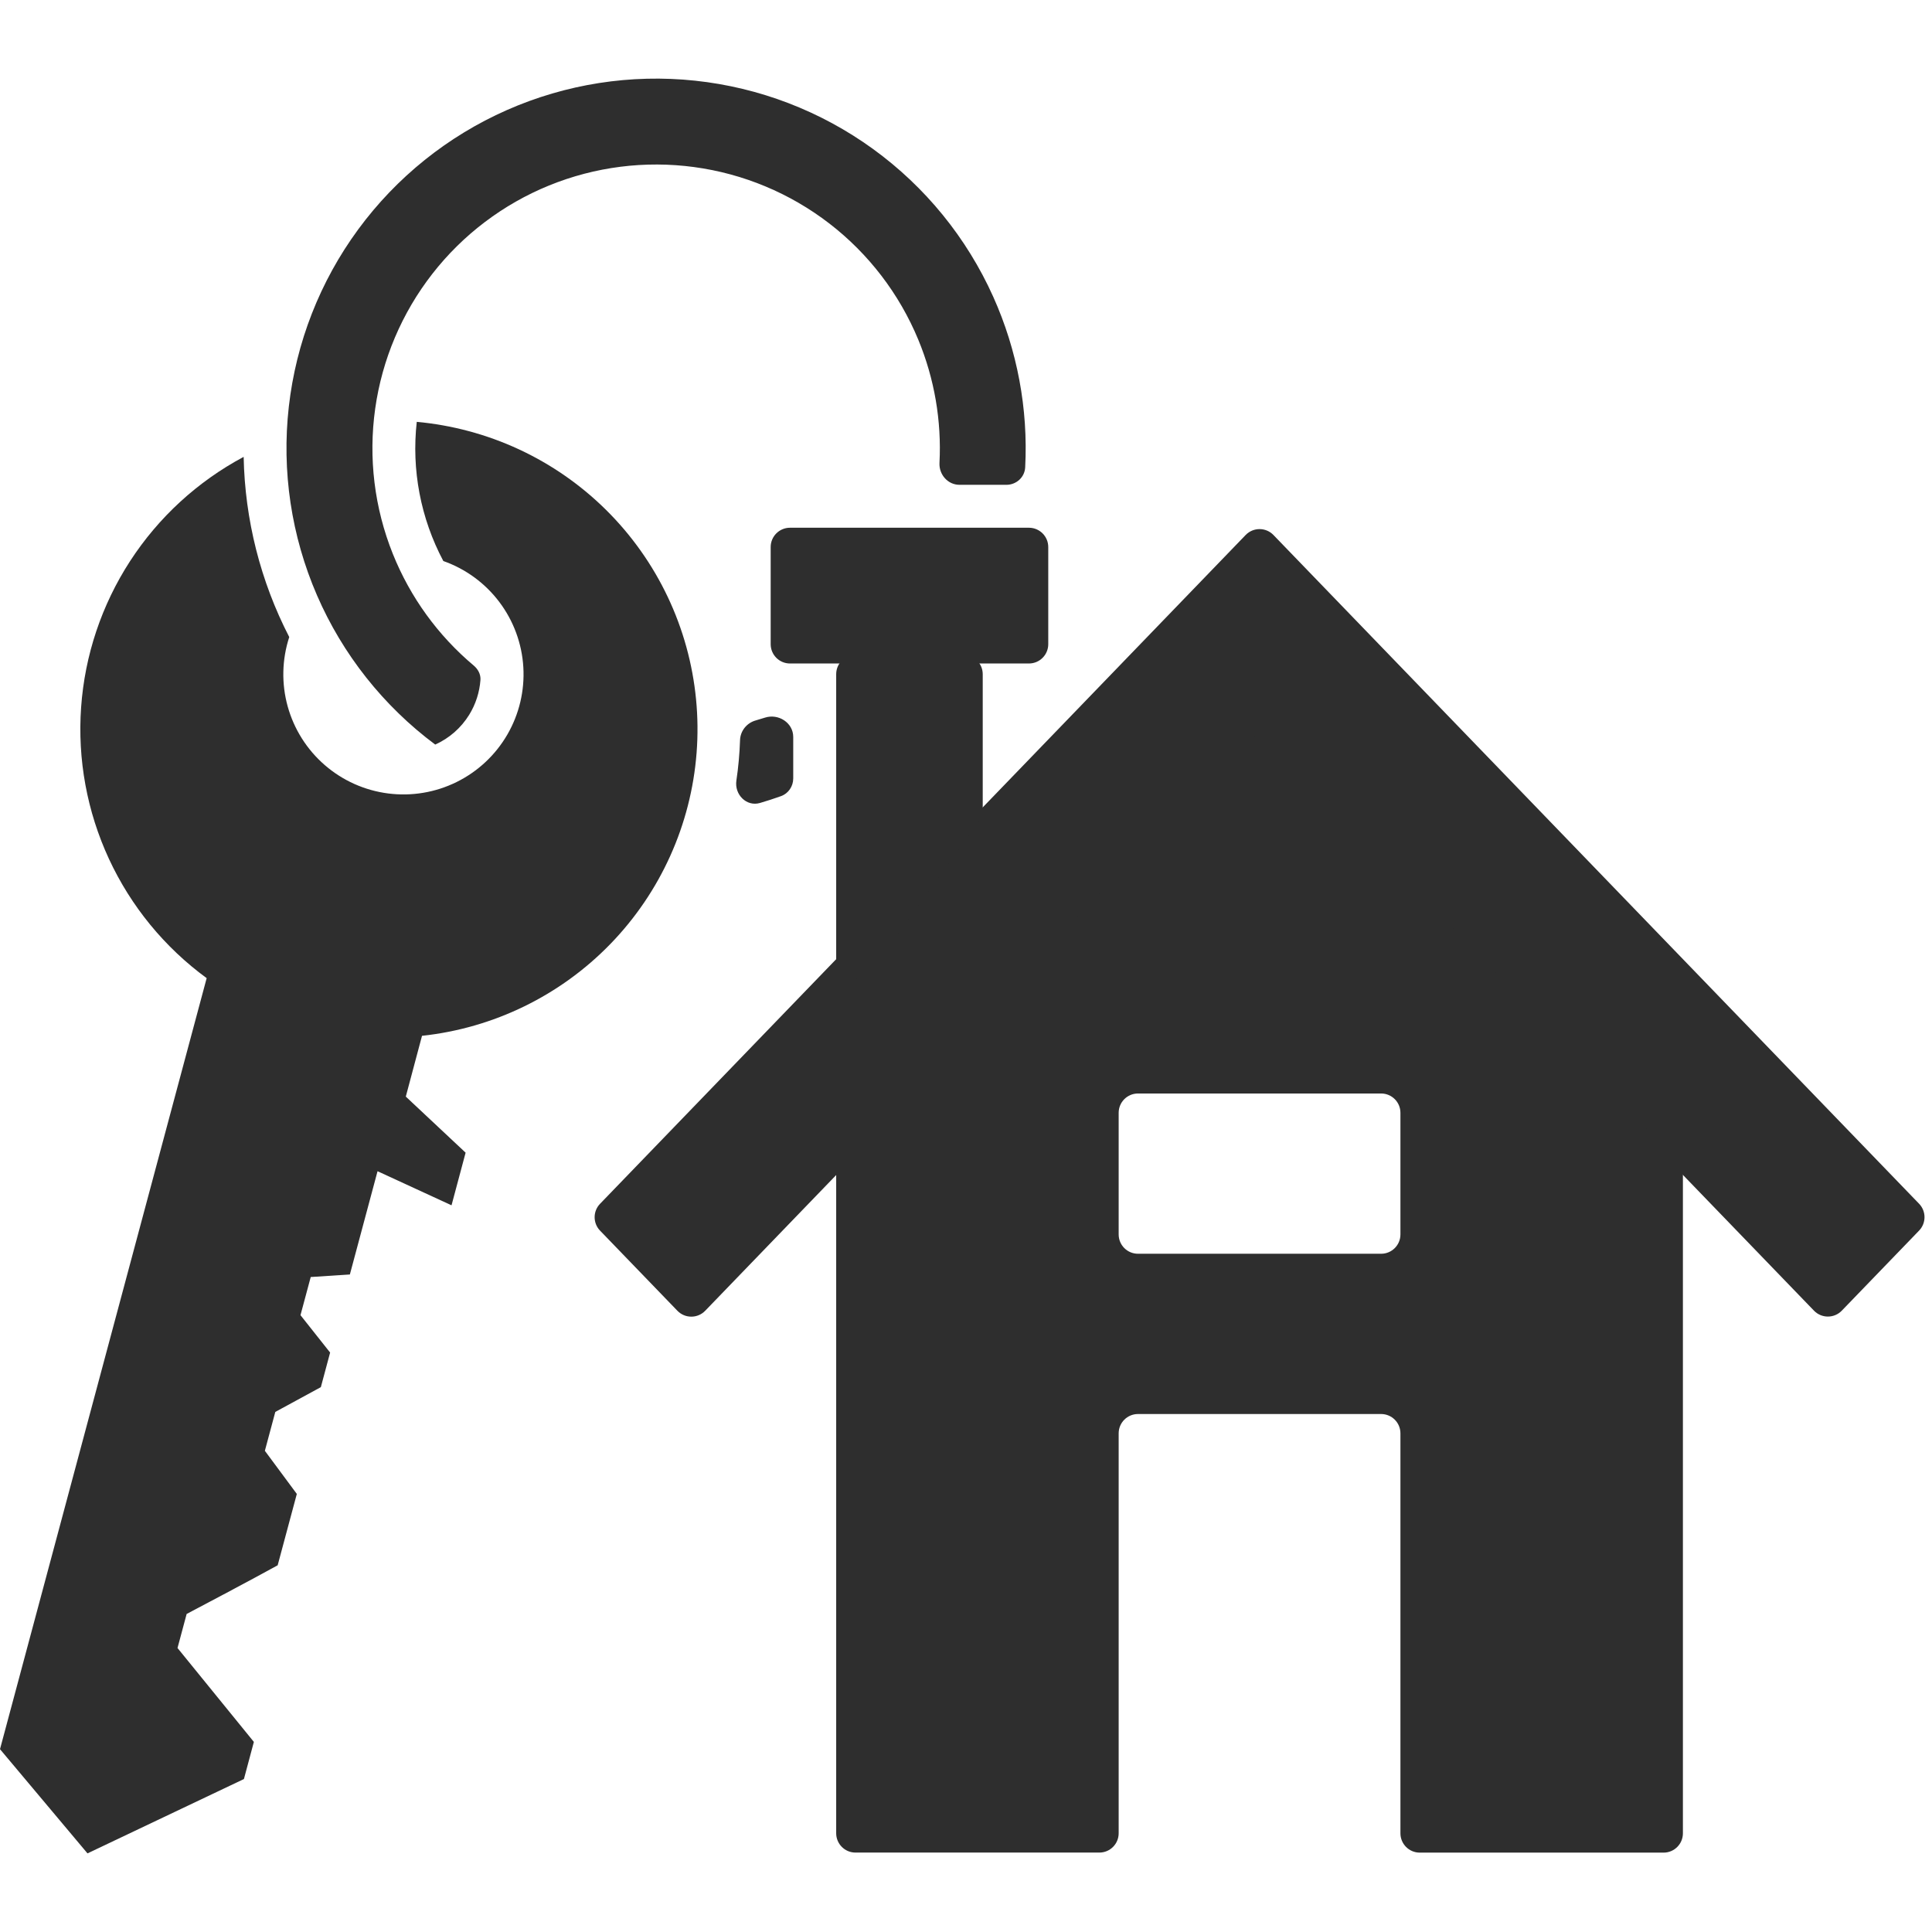<svg width="200" height="200" viewBox="0 0 200 200" fill="none" xmlns="http://www.w3.org/2000/svg">
<g clip-path="url(#clip0_6_6)">
<path fill-rule="evenodd" clip-rule="evenodd" d="M48.513 44.628C55.716 46.552 62.018 50.935 66.329 57.018C70.638 63.101 72.684 70.5 72.111 77.933C71.538 85.366 68.382 92.364 63.191 97.715C58 103.065 51.1 106.43 43.687 107.227L42.008 113.52L48.2 119.324L46.742 124.773L39.083 121.244L36.218 131.934L32.167 132.197L31.106 136.146L34.174 140.017L33.214 143.597L28.499 146.162L27.419 150.186L30.727 154.652L28.744 162.038C28.744 162.038 25.675 163.736 19.322 167.076L18.376 170.601L26.28 180.322L25.251 184.166L9.057 191.861L0 181.074L21.394 101.257C17.032 98.065 13.552 93.818 11.279 88.914C9.006 84.01 8.014 78.609 8.397 73.218C8.779 67.826 10.524 62.62 13.466 58.086C16.409 53.553 20.454 49.84 25.223 47.295C25.35 53.792 26.964 60.173 29.943 65.948C29.184 68.275 29.128 70.773 29.782 73.131C30.437 75.489 31.773 77.601 33.622 79.203C35.471 80.806 37.752 81.827 40.18 82.138C42.607 82.45 45.072 82.039 47.266 80.956C49.46 79.873 51.286 78.167 52.515 76.051C53.744 73.935 54.322 71.503 54.175 69.061C54.029 66.618 53.164 64.273 51.691 62.319C50.218 60.365 48.201 58.89 45.893 58.077C43.545 53.661 42.587 48.639 43.143 43.669C44.928 43.835 46.723 44.148 48.513 44.628Z" fill="#2E2E2E"/>
<path d="M131.827 77.723C131.041 76.908 129.736 76.909 128.949 77.723L73.002 135.689C72.216 136.503 70.911 136.504 70.124 135.689L62.117 127.394C61.369 126.619 61.369 125.391 62.117 124.616L128.949 55.383C129.736 54.569 131.041 54.569 131.827 55.383L198.664 124.612C199.412 125.386 199.412 126.615 198.664 127.39L190.661 135.68C189.875 136.494 188.57 136.494 187.783 135.68L131.827 77.723ZM79.78 66.684C79.78 67.789 80.676 68.684 81.78 68.684H106.515C107.619 68.684 108.515 67.789 108.515 66.684V56.631C108.515 55.526 107.619 54.631 106.515 54.631H81.78C80.676 54.631 79.78 55.526 79.78 56.631V66.684Z" fill="#2E2E2E"/>
<path fill-rule="evenodd" clip-rule="evenodd" d="M88.563 67.79C87.458 67.79 86.562 68.685 86.562 69.79V99.315C86.562 101.255 89.048 102.059 90.184 100.486L101.354 85.02C101.6 84.679 101.732 84.269 101.732 83.849V69.793C101.732 68.689 100.837 67.794 99.733 67.793L88.563 67.79ZM144.972 148.379C144.972 147.275 144.077 146.379 142.972 146.379H117.804C116.7 146.379 115.804 147.275 115.804 148.379V189.778C115.804 190.883 114.909 191.778 113.804 191.778H88.562C87.458 191.778 86.562 190.883 86.562 189.778V121.549C86.562 121.031 86.764 120.533 87.124 120.16L128.954 76.832C129.74 76.018 131.045 76.018 131.832 76.833L173.653 120.16C174.013 120.533 174.214 121.031 174.214 121.549V189.783C174.214 190.888 173.318 191.783 172.214 191.783H146.972C145.868 191.783 144.972 190.888 144.972 189.783V148.379ZM144.972 127.788C144.972 128.893 144.077 129.788 142.972 129.788H117.804C116.7 129.788 115.804 128.893 115.804 127.788V115.198C115.804 114.093 116.7 113.198 117.804 113.198H142.972C144.077 113.198 144.972 114.093 144.972 115.198V127.788ZM45.057 77.078C45.057 77.077 45.058 77.076 45.059 77.076C46.511 76.423 47.733 75.35 48.57 73.995C49.245 72.901 49.642 71.664 49.736 70.392C49.778 69.81 49.483 69.269 49.037 68.894C45.344 65.793 42.468 61.827 40.668 57.344C38.753 52.576 38.123 47.389 38.84 42.301C39.557 37.214 41.596 32.403 44.754 28.35C47.912 24.297 52.077 21.143 56.835 19.203C61.592 17.264 66.776 16.606 71.867 17.296C76.959 17.985 81.78 19.999 85.85 23.134C89.92 26.27 93.096 30.419 95.061 35.166C96.735 39.21 97.481 43.569 97.255 47.921C97.193 49.126 98.119 50.188 99.326 50.188H104.18C105.208 50.188 106.074 49.409 106.127 48.382C106.442 42.325 105.312 36.269 102.819 30.72C100.078 24.62 95.786 19.344 90.371 15.419C84.956 11.495 78.607 9.058 71.956 8.352C65.306 7.646 58.587 8.695 52.468 11.396C46.35 14.096 41.046 18.353 37.086 23.742C33.125 29.131 30.647 35.464 29.897 42.11C29.147 48.756 30.152 55.482 32.812 61.618C35.472 67.753 39.693 73.084 45.055 77.079C45.056 77.08 45.057 77.079 45.057 77.078V77.078ZM76.609 76.62C76.64 75.663 77.303 74.84 78.224 74.581C78.545 74.491 78.865 74.394 79.182 74.291C80.578 73.838 82.115 74.818 82.115 76.285V80.582C82.115 81.399 81.619 82.139 80.85 82.415C80.135 82.672 79.409 82.908 78.674 83.123C77.273 83.531 76.015 82.248 76.23 80.805C76.436 79.419 76.563 78.021 76.609 76.62Z" fill="#2E2E2E"/>
</g>
<defs>
<clipPath id="clip0_6_6">
<rect width="200" height="200" fill="white"/>
</clipPath>
</defs>
</svg>
